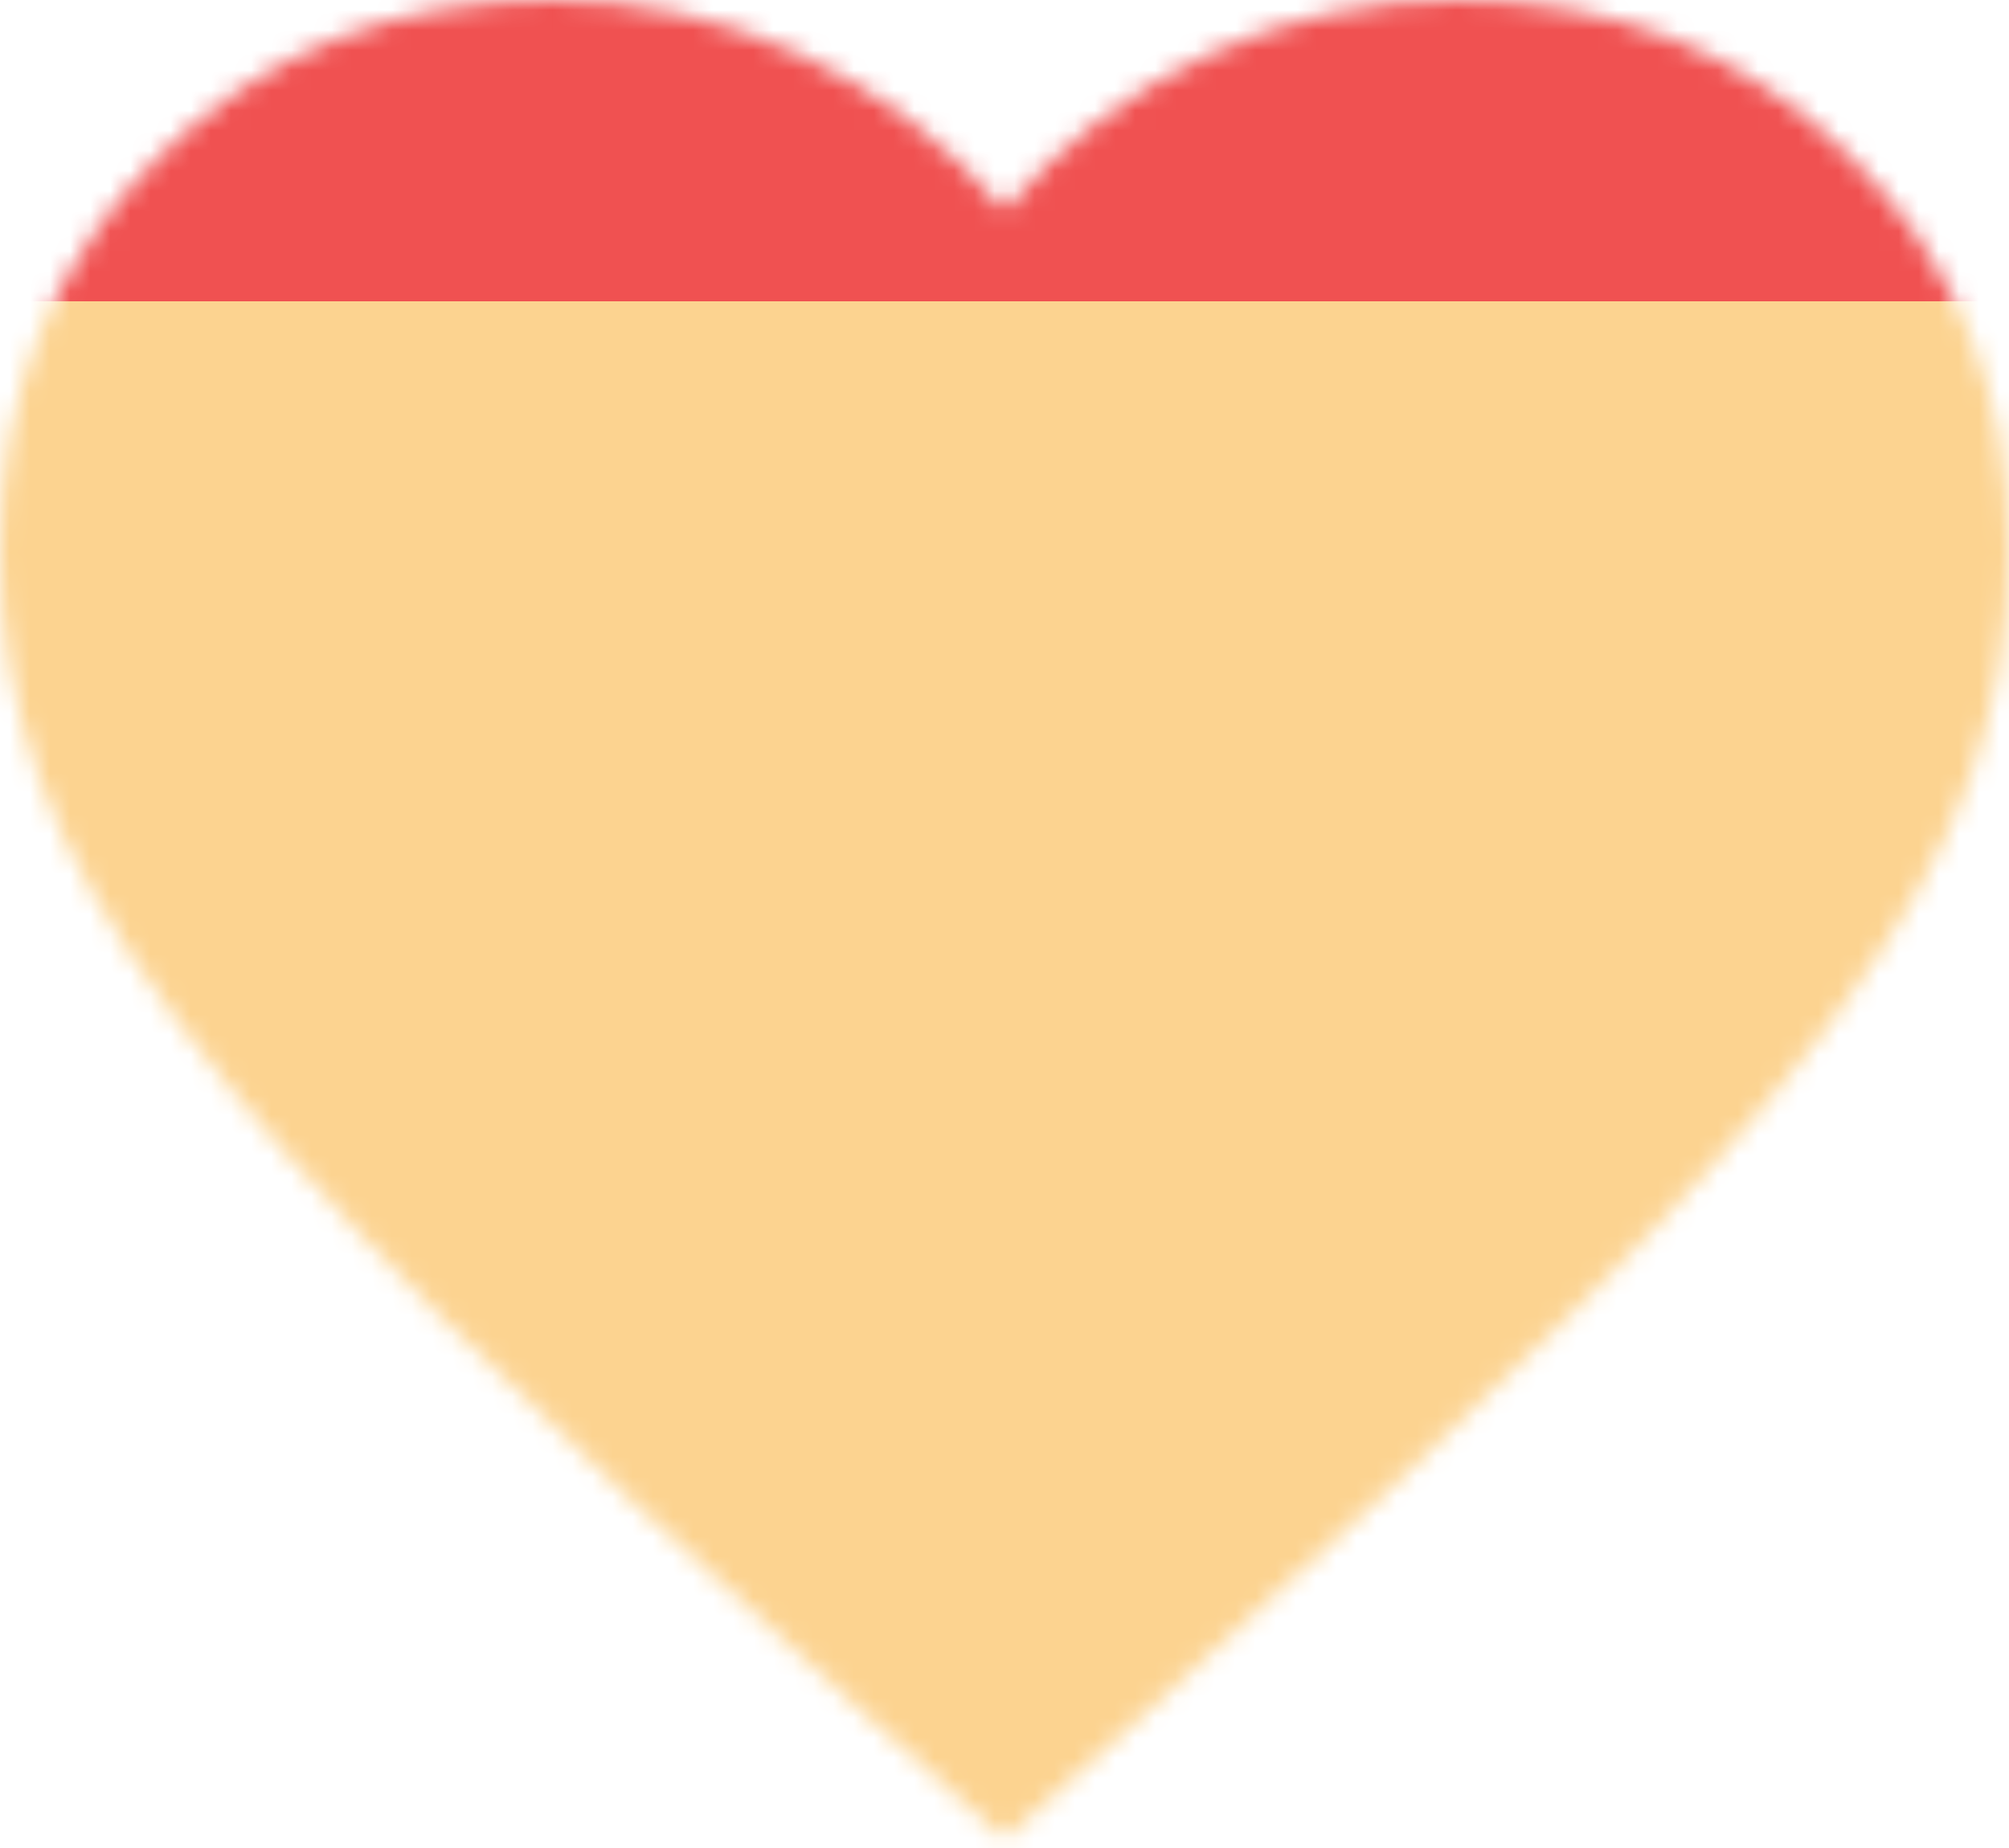 <svg width="100" height="92" viewBox="0 0 100 92" fill="none" xmlns="http://www.w3.org/2000/svg">
<mask id="mask0_2789_498" style="mask-type:alpha" maskUnits="userSpaceOnUse" x="0" y="0" width="100" height="92">
<path d="M50 91.538L42.75 85.053C34.333 77.488 27.375 70.961 21.875 65.474C16.375 59.986 12 55.06 8.75 50.695C5.5 46.33 3.229 42.319 1.938 38.661C0.646 35.002 0 31.261 0 27.437C0 19.621 2.625 13.095 7.875 7.857C13.125 2.619 19.667 0 27.5 0C31.833 0 35.958 0.915 39.875 2.744C43.792 4.573 47.167 7.15 50 10.476C52.833 7.15 56.208 4.573 60.125 2.744C64.042 0.915 68.167 0 72.5 0C80.333 0 86.875 2.619 92.125 7.857C97.375 13.095 100 19.621 100 27.437C100 31.261 99.354 35.002 98.062 38.661C96.771 42.319 94.5 46.33 91.25 50.695C88 55.06 83.625 59.986 78.125 65.474C72.625 70.961 65.667 77.488 57.25 85.053L50 91.538Z" fill="#1C1B1F"/>
</mask>
<g mask="url(#mask0_2789_498)">
<rect x="-4" y="-11" width="113" height="103" fill="#FCD390"/>
<rect x="-4" y="-7" width="113" height="22" fill="#F05151"/>
</g>
</svg>
